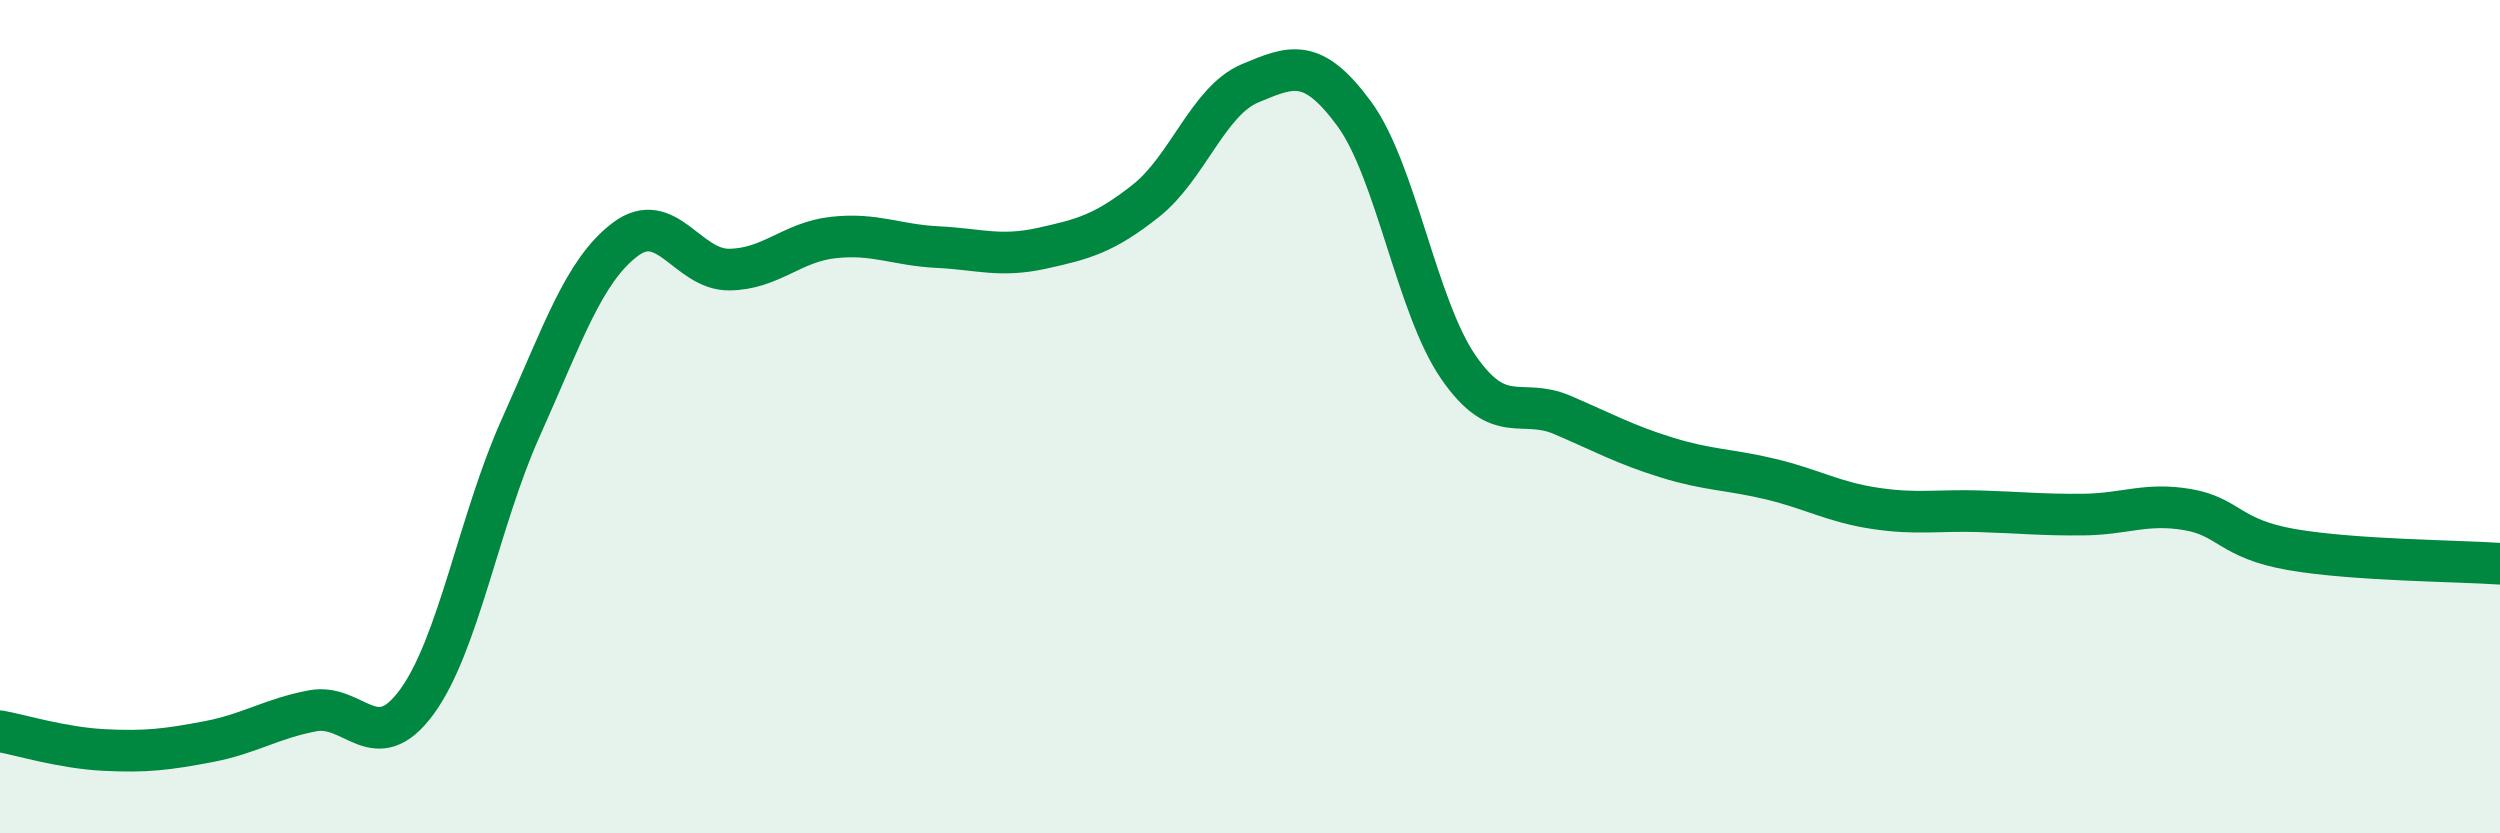 
    <svg width="60" height="20" viewBox="0 0 60 20" xmlns="http://www.w3.org/2000/svg">
      <path
        d="M 0,17.55 C 0.5,17.64 1.5,17.95 2.5,18 C 3.5,18.05 4,17.99 5,17.8 C 6,17.61 6.5,17.25 7.5,17.06 C 8.5,16.87 9,18.21 10,16.85 C 11,15.49 11.5,12.48 12.5,10.26 C 13.5,8.04 14,6.51 15,5.75 C 16,4.99 16.5,6.48 17.5,6.47 C 18.5,6.46 19,5.81 20,5.7 C 21,5.59 21.5,5.88 22.5,5.93 C 23.5,5.98 24,6.18 25,5.96 C 26,5.74 26.5,5.61 27.5,4.82 C 28.5,4.03 29,2.42 30,2 C 31,1.58 31.5,1.37 32.5,2.73 C 33.5,4.09 34,7.36 35,8.81 C 36,10.26 36.5,9.53 37.5,9.96 C 38.5,10.39 39,10.67 40,10.98 C 41,11.29 41.5,11.26 42.5,11.5 C 43.5,11.74 44,12.05 45,12.2 C 46,12.35 46.5,12.24 47.5,12.27 C 48.5,12.3 49,12.36 50,12.35 C 51,12.34 51.5,12.06 52.5,12.23 C 53.5,12.4 53.5,12.93 55,13.19 C 56.5,13.45 59,13.46 60,13.53L60 20L0 20Z"
        fill="#008740"
        opacity="0.1"
        stroke-linecap="round"
        stroke-linejoin="round"
      />
      <path
        d="M 0,17.55 C 0.5,17.64 1.5,17.95 2.5,18 C 3.5,18.05 4,17.99 5,17.8 C 6,17.61 6.5,17.25 7.5,17.06 C 8.5,16.87 9,18.21 10,16.85 C 11,15.49 11.5,12.48 12.5,10.26 C 13.5,8.04 14,6.51 15,5.75 C 16,4.99 16.5,6.48 17.5,6.47 C 18.5,6.46 19,5.81 20,5.7 C 21,5.59 21.5,5.88 22.5,5.93 C 23.5,5.98 24,6.18 25,5.96 C 26,5.74 26.5,5.61 27.5,4.82 C 28.5,4.03 29,2.42 30,2 C 31,1.58 31.5,1.37 32.5,2.73 C 33.5,4.09 34,7.36 35,8.81 C 36,10.26 36.5,9.53 37.5,9.96 C 38.5,10.39 39,10.67 40,10.98 C 41,11.29 41.5,11.26 42.5,11.5 C 43.5,11.74 44,12.05 45,12.2 C 46,12.35 46.5,12.24 47.5,12.27 C 48.5,12.3 49,12.36 50,12.35 C 51,12.34 51.5,12.06 52.5,12.23 C 53.5,12.4 53.5,12.93 55,13.19 C 56.5,13.45 59,13.46 60,13.53"
        stroke="#008740"
        stroke-width="1"
        fill="none"
        stroke-linecap="round"
        stroke-linejoin="round"
      />
    </svg>
  